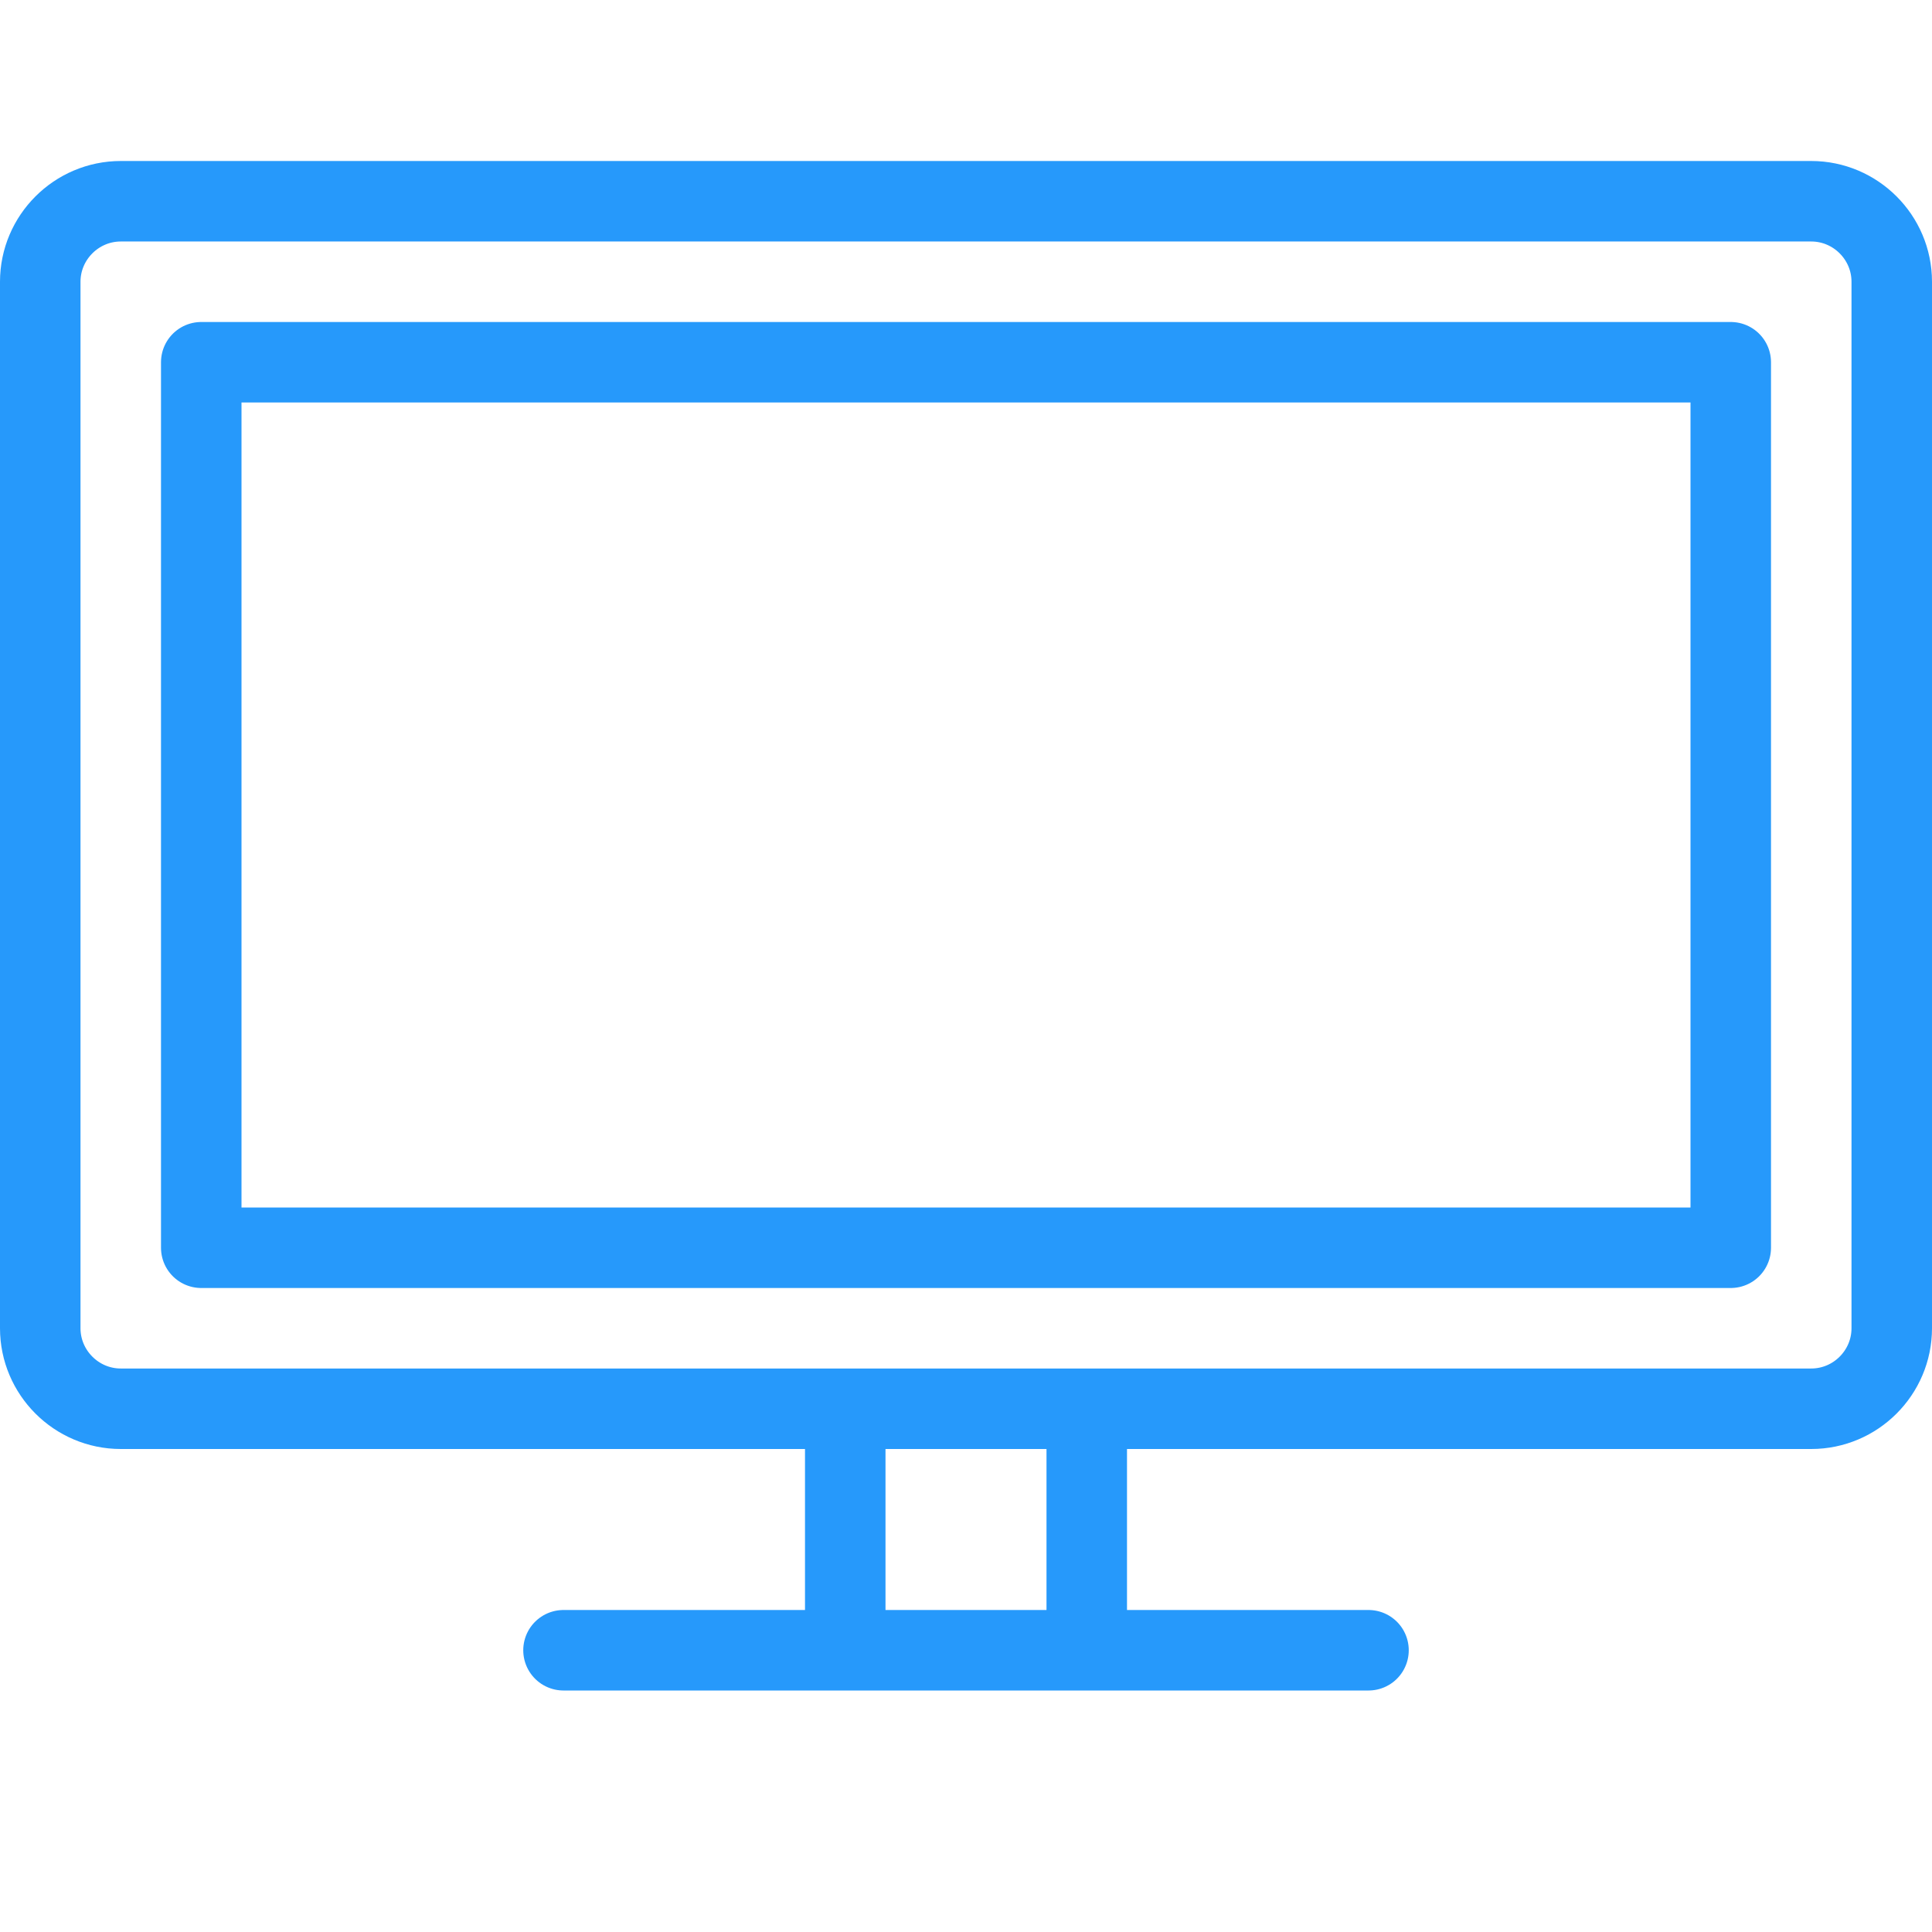 <svg version="1.1" xmlns="http://www.w3.org/2000/svg" x="0" y="0" width="24" height="24" viewBox="0 0 24 24" xml:space="preserve"><g id="Outline_Icons_1_"><g fill="none" stroke-linejoin="round" stroke-miterlimit="10" id="Outline_Icons"><path style="stroke:#2699fb" d="M23.5 16.5c0 .55-.449 1-1 1h-21c-.55 0-1-.45-1-1v-13c0-.55.45-1 1-1h21c.551 0 1 .45 1 1v13z"/><path style="stroke:#2699fb" d="M2.5 4.5h19v11h-19z"/><path style="stroke:#2699fb" stroke-linecap="round" d="M7 20.5h10"/><path style="stroke:#2699fb" d="M10.5 17.5v3m3-3v3"/></g></g></svg>
